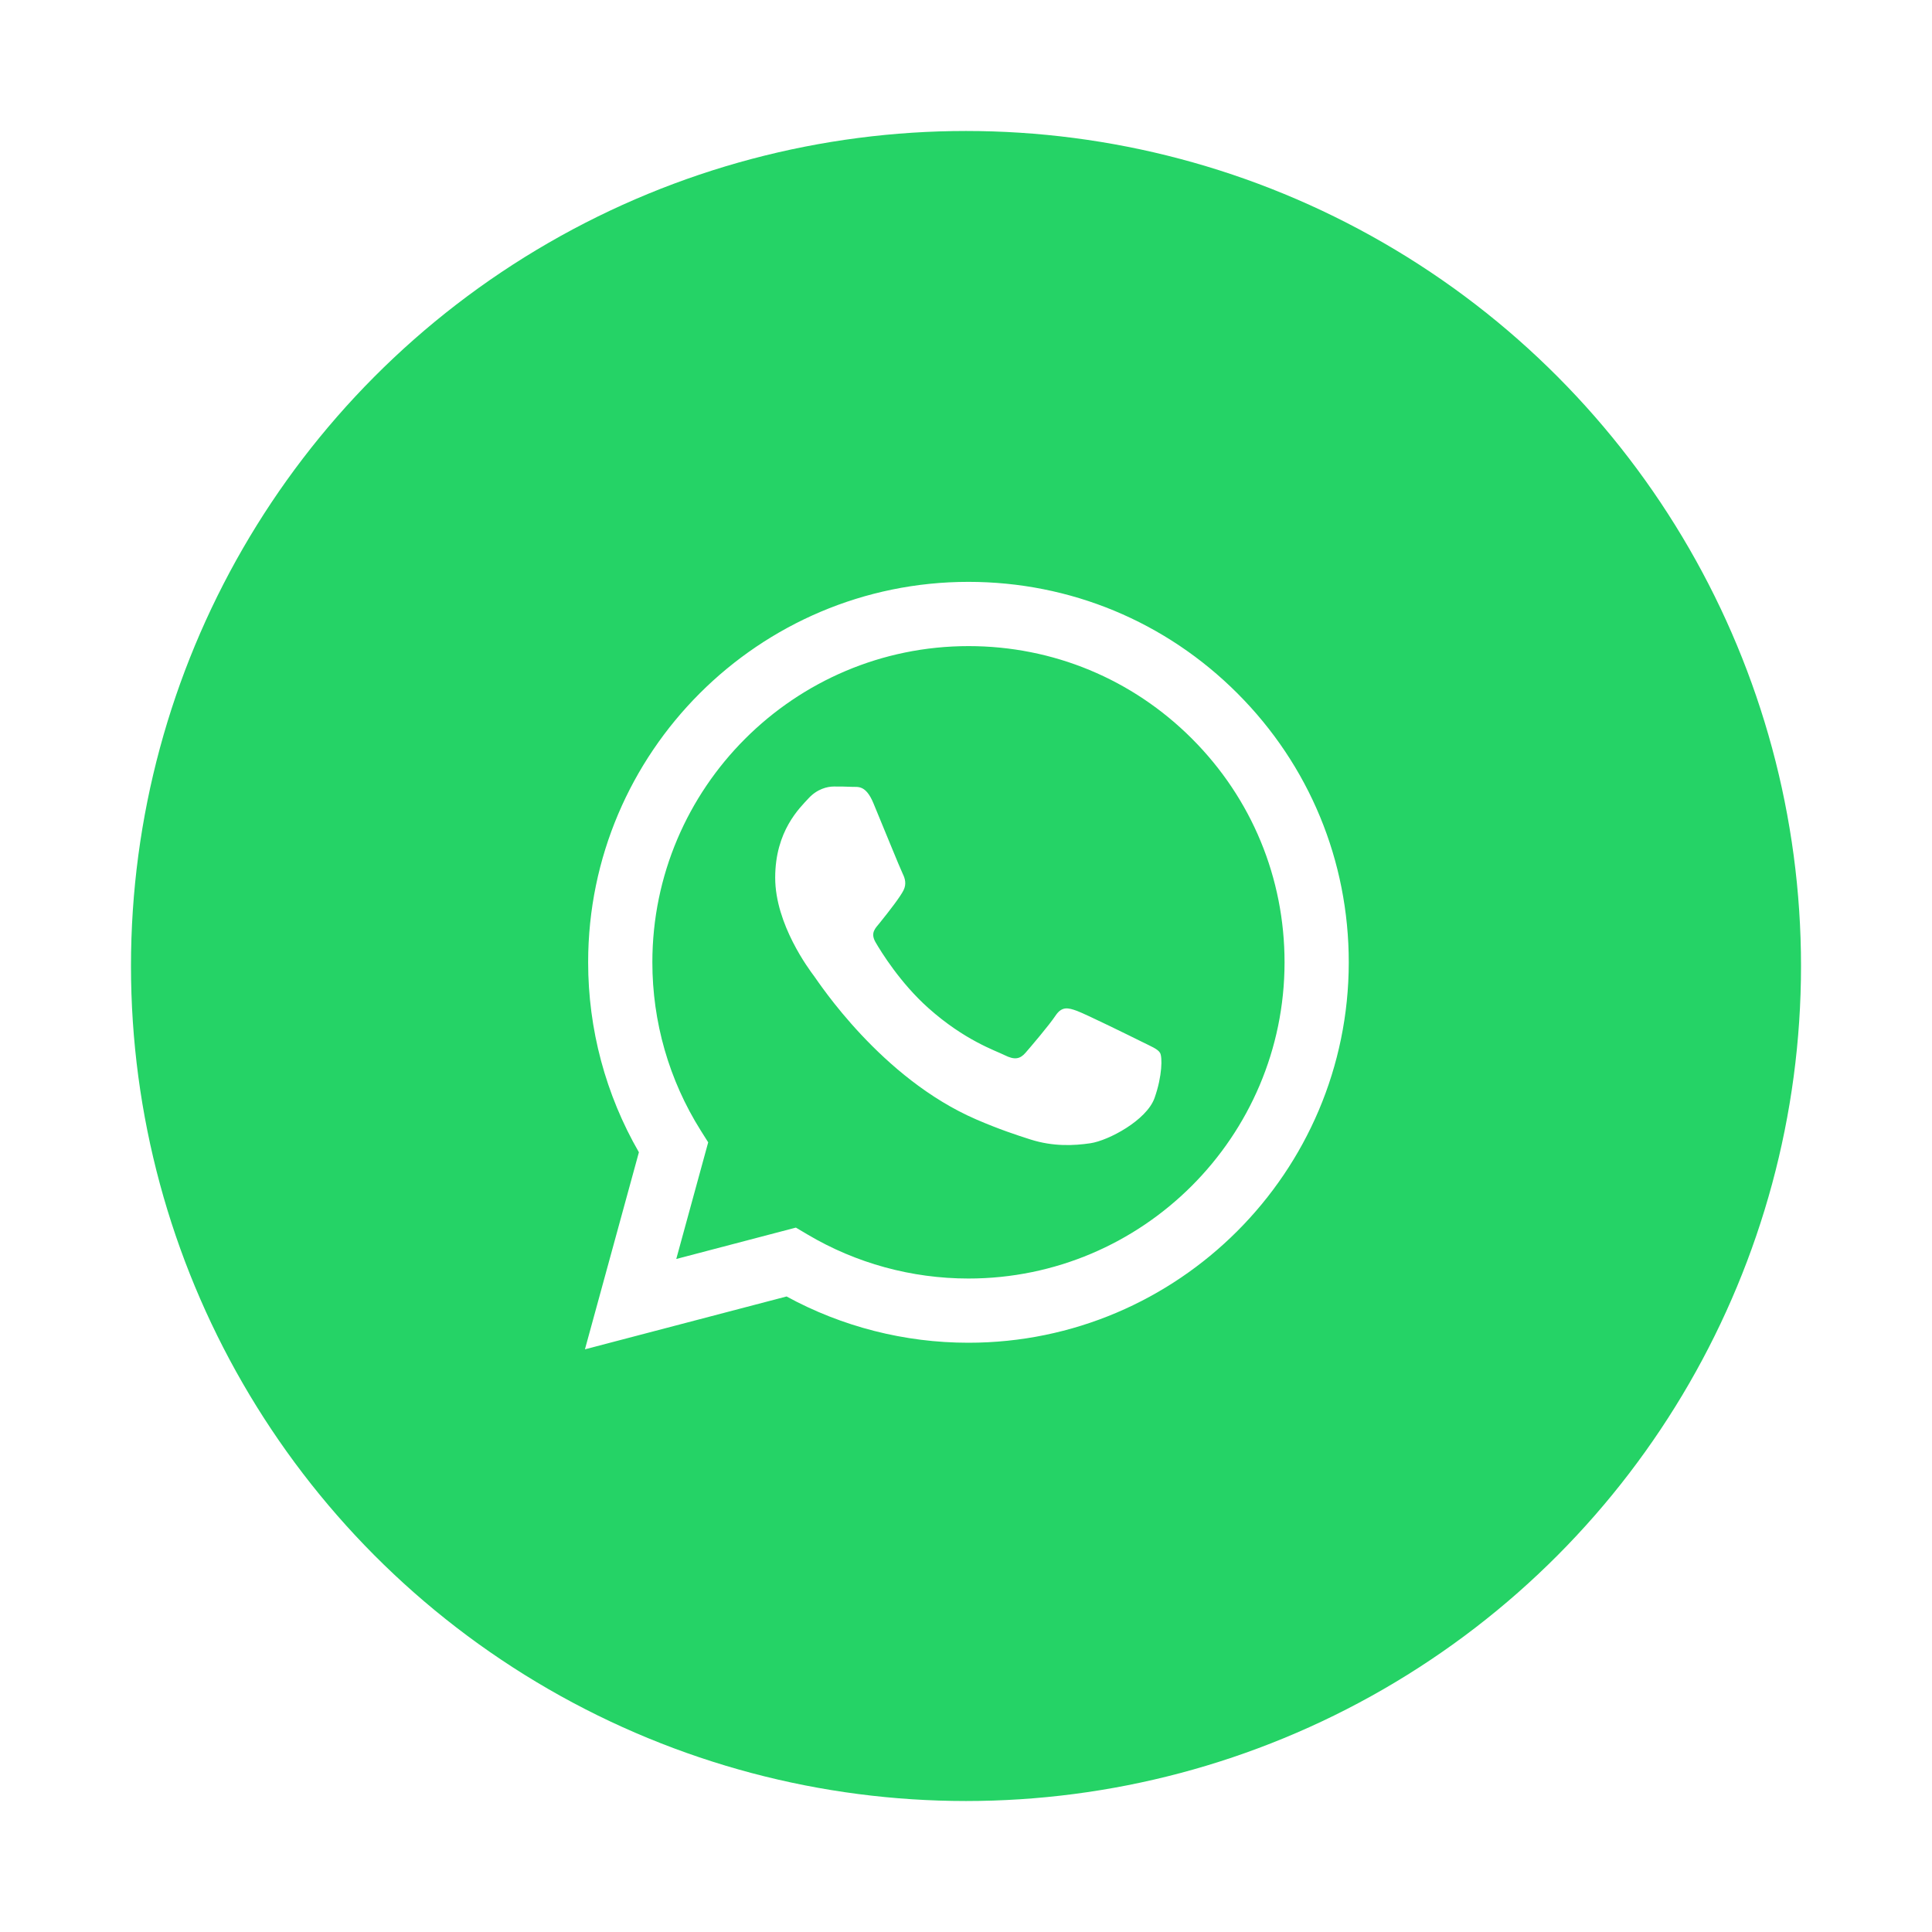 <svg width="59" height="59" viewBox="0 0 59 59" fill="none" xmlns="http://www.w3.org/2000/svg">
<g filter="url(#filter0_d_847_64)">
<circle cx="27.5" cy="27.5" r="25.5" fill="#25D366"/>
<g clip-path="url(#clip0_847_64)">
<path fill-rule="evenodd" clip-rule="evenodd" d="M35.79 19.175C33.597 16.98 30.681 15.77 27.575 15.769C21.173 15.769 15.963 20.979 15.961 27.382C15.96 29.429 16.495 31.427 17.511 33.188L15.863 39.206L22.02 37.592C23.716 38.517 25.626 39.005 27.57 39.005H27.575C33.976 39.005 39.186 33.795 39.189 27.391C39.19 24.288 37.983 21.37 35.79 19.175ZM27.575 37.044H27.571C25.839 37.043 24.14 36.578 22.658 35.698L22.305 35.489L18.652 36.447L19.627 32.885L19.397 32.52C18.431 30.983 17.921 29.207 17.922 27.383C17.924 22.061 22.254 17.731 27.579 17.731C30.157 17.731 32.581 18.737 34.403 20.561C36.226 22.386 37.229 24.811 37.228 27.391C37.225 32.713 32.895 37.044 27.575 37.044ZM32.87 29.814C32.58 29.669 31.153 28.967 30.887 28.87C30.621 28.773 30.427 28.725 30.234 29.015C30.04 29.306 29.484 29.959 29.315 30.153C29.146 30.347 28.977 30.371 28.686 30.226C28.396 30.081 27.461 29.774 26.352 28.785C25.49 28.016 24.907 27.066 24.738 26.775C24.569 26.484 24.737 26.343 24.866 26.183C25.18 25.793 25.494 25.384 25.591 25.19C25.688 24.997 25.639 24.827 25.567 24.682C25.494 24.537 24.914 23.108 24.672 22.527C24.436 21.961 24.197 22.038 24.019 22.029C23.85 22.02 23.656 22.019 23.463 22.019C23.27 22.019 22.955 22.091 22.689 22.382C22.423 22.672 21.673 23.375 21.673 24.803C21.673 26.231 22.713 27.611 22.858 27.805C23.003 27.998 24.905 30.93 27.816 32.187C28.508 32.486 29.048 32.664 29.47 32.798C30.165 33.019 30.798 32.987 31.298 32.913C31.855 32.83 33.014 32.211 33.257 31.533C33.498 30.855 33.498 30.274 33.426 30.153C33.353 30.032 33.16 29.959 32.87 29.814Z" fill="white"/>
</g>
</g>
<defs>
<filter id="filter0_d_847_64" x="0" y="0" width="59" height="59" filterUnits="userSpaceOnUse" color-interpolation-filters="sRGB">
<feFlood flood-opacity="0" result="BackgroundImageFix"/>
<feColorMatrix in="SourceAlpha" type="matrix" values="0 0 0 0 0 0 0 0 0 0 0 0 0 0 0 0 0 0 127 0" result="hardAlpha"/>
<feOffset dx="2" dy="2"/>
<feGaussianBlur stdDeviation="2"/>
<feComposite in2="hardAlpha" operator="out"/>
<feColorMatrix type="matrix" values="0 0 0 0 0 0 0 0 0 0 0 0 0 0 0 0 0 0 0.2 0"/>
<feBlend mode="normal" in2="BackgroundImageFix" result="effect1_dropShadow_847_64"/>
<feBlend mode="normal" in="SourceGraphic" in2="effect1_dropShadow_847_64" result="shape"/>
</filter>
<clipPath id="clip0_847_64">
<rect width="25" height="25" fill="white" transform="translate(15 15)"/>
</clipPath>
</defs>
</svg>
